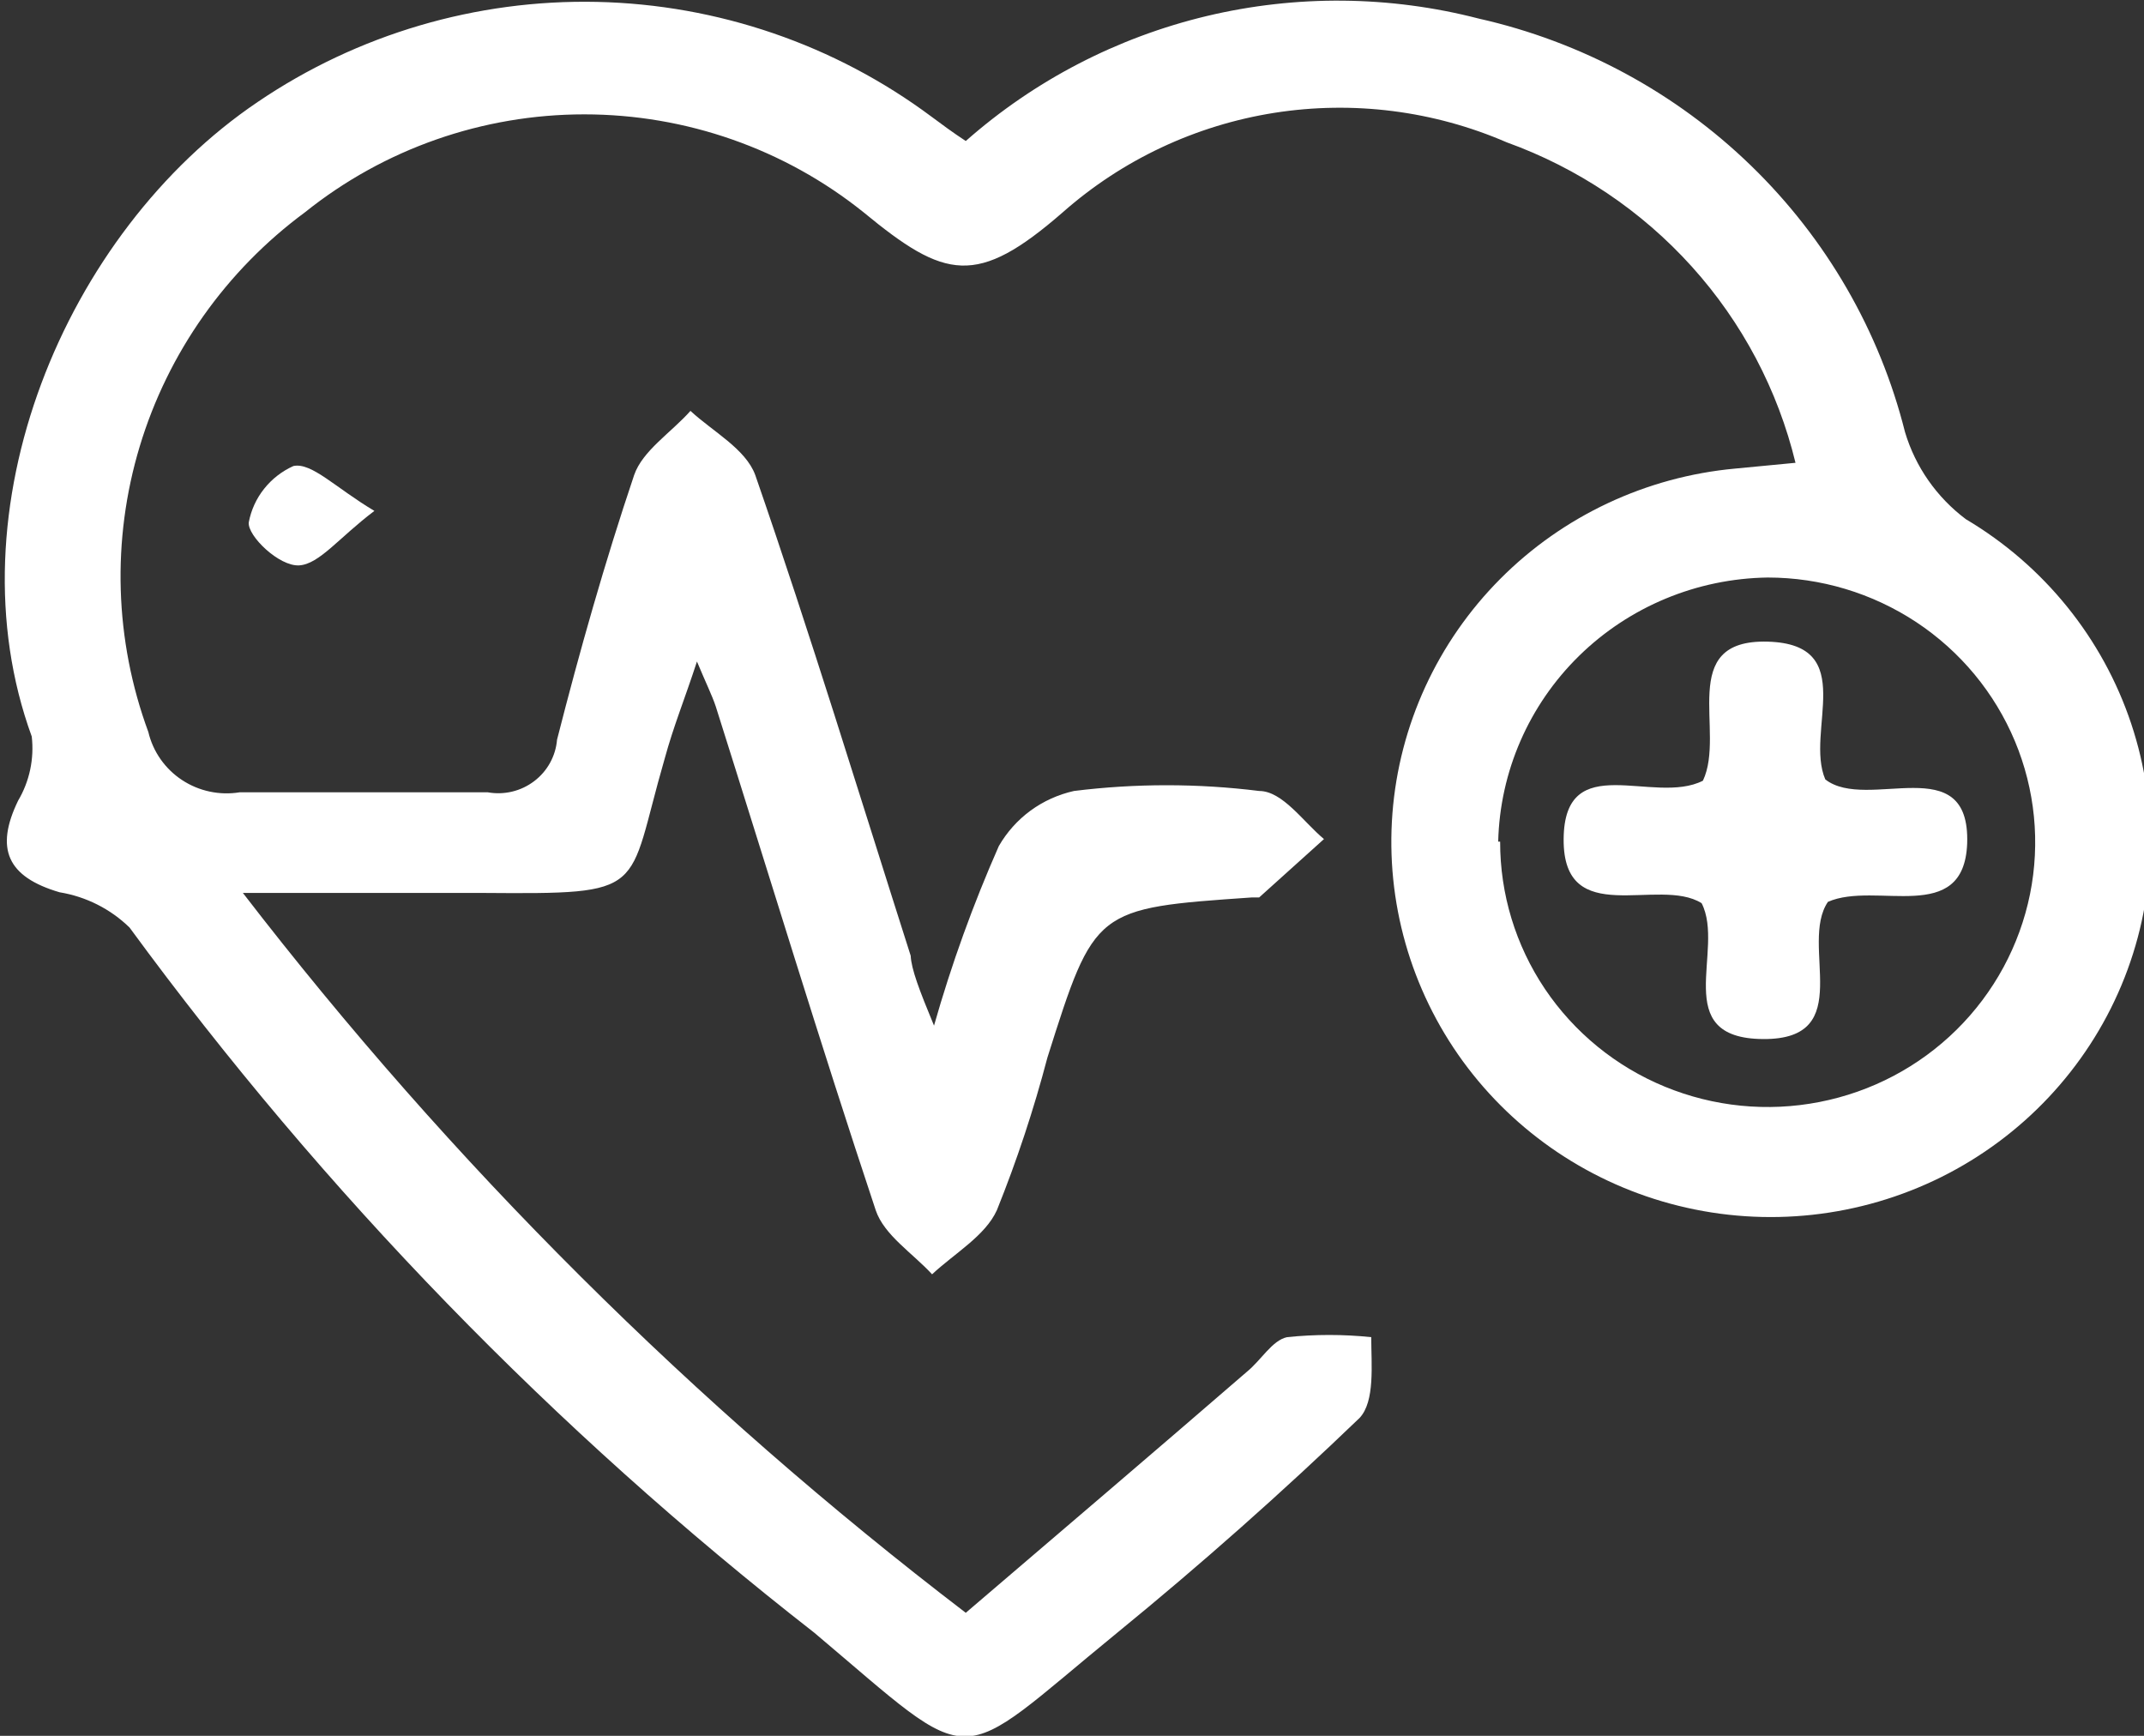 <svg width="42" height="34" viewBox="0 0 42 34" fill="none" xmlns="http://www.w3.org/2000/svg">
<rect x="0" y="0" width="42" height="34" fill="#333333" stroke="none"/>
<g clip-path="url(#clip0_490_14)">
<path d="M7.334 10.007C6.637 10.534 6.256 11.049 5.862 11.074C5.469 11.099 4.847 10.496 4.873 10.233C4.918 9.992 5.021 9.766 5.174 9.574C5.326 9.382 5.523 9.229 5.748 9.128C6.104 9.052 6.573 9.554 7.334 10.007Z" fill="white"/>
<path d="M18.297 20.089C18.638 18.889 19.062 17.715 19.566 16.573C19.722 16.302 19.933 16.065 20.186 15.879C20.44 15.693 20.73 15.562 21.038 15.493C22.243 15.343 23.462 15.343 24.667 15.493C25.124 15.493 25.53 16.096 25.936 16.435L24.667 17.578C24.667 17.578 24.578 17.578 24.527 17.578C21.444 17.791 21.444 17.791 20.518 20.716C20.251 21.732 19.921 22.73 19.528 23.705C19.3 24.207 18.703 24.546 18.259 24.96C17.879 24.546 17.32 24.194 17.155 23.705C16.064 20.428 15.062 17.126 14.021 13.836C13.945 13.61 13.831 13.384 13.653 12.957C13.412 13.698 13.197 14.213 13.019 14.866C12.258 17.49 12.752 17.515 9.441 17.49H4.758C8.835 22.783 13.596 27.523 18.919 31.59C20.784 29.995 22.612 28.438 24.426 26.869C24.705 26.643 24.921 26.253 25.213 26.191C25.761 26.134 26.314 26.134 26.862 26.191C26.862 26.73 26.939 27.446 26.634 27.773C25.111 29.237 23.529 30.639 21.888 31.979C18.615 34.653 19.211 34.728 15.95 31.979C10.857 28.009 6.343 23.361 2.538 18.168C2.164 17.803 1.685 17.562 1.167 17.477C0.14 17.176 -0.101 16.623 0.355 15.682C0.579 15.303 0.672 14.862 0.622 14.426C-0.99 10.007 1.256 4.558 5.05 1.996C7.003 0.671 9.328 -0.014 11.695 0.037C14.063 0.089 16.355 0.875 18.247 2.285C18.45 2.436 18.653 2.587 18.919 2.762C20.265 1.574 21.886 0.733 23.64 0.314C25.393 -0.104 27.224 -0.087 28.968 0.364C30.981 0.817 32.827 1.814 34.301 3.244C35.776 4.674 36.82 6.48 37.318 8.462C37.521 9.143 37.939 9.741 38.511 10.17C40.04 11.077 41.19 12.498 41.749 14.174C42.309 15.85 42.241 17.669 41.558 19.299C40.875 20.929 39.622 22.262 38.029 23.055C36.435 23.847 34.606 24.047 32.877 23.617C31.177 23.196 29.682 22.193 28.657 20.787C27.633 19.38 27.144 17.66 27.277 15.931C27.411 14.202 28.159 12.576 29.388 11.34C30.617 10.104 32.249 9.338 33.993 9.178L35.173 9.065C34.827 7.638 34.13 6.317 33.142 5.222C32.154 4.126 30.908 3.29 29.514 2.787C28.085 2.168 26.506 1.968 24.965 2.21C23.425 2.453 21.987 3.128 20.822 4.156C19.135 5.625 18.513 5.474 16.914 4.156C15.367 2.916 13.436 2.24 11.445 2.24C9.455 2.24 7.524 2.916 5.977 4.156C4.426 5.301 3.29 6.91 2.737 8.744C2.184 10.578 2.243 12.54 2.906 14.338C2.997 14.723 3.233 15.059 3.565 15.278C3.897 15.497 4.301 15.583 4.695 15.519C6.319 15.519 7.943 15.519 9.555 15.519C9.713 15.547 9.876 15.543 10.033 15.505C10.189 15.468 10.336 15.398 10.464 15.301C10.592 15.204 10.698 15.082 10.775 14.942C10.852 14.802 10.899 14.648 10.912 14.489C11.357 12.744 11.852 10.999 12.423 9.304C12.588 8.827 13.146 8.475 13.526 8.048C13.958 8.45 14.605 8.789 14.795 9.304C15.874 12.417 16.838 15.581 17.84 18.72C17.853 18.984 18.006 19.386 18.297 20.089ZM29.387 16.485C29.385 17.512 29.69 18.515 30.264 19.37C30.839 20.224 31.656 20.891 32.614 21.285C33.571 21.679 34.625 21.784 35.642 21.585C36.66 21.387 37.595 20.894 38.329 20.169C39.063 19.444 39.563 18.52 39.767 17.514C39.97 16.508 39.867 15.465 39.471 14.517C39.074 13.568 38.403 12.758 37.541 12.187C36.678 11.617 35.665 11.312 34.628 11.312C33.243 11.332 31.919 11.881 30.934 12.846C29.95 13.81 29.382 15.115 29.349 16.485H29.387Z" fill="white"/>
<path d="M33.359 15.292C33.816 14.338 32.826 12.518 34.628 12.568C36.43 12.618 35.351 14.326 35.757 15.267C36.582 15.908 38.599 14.652 38.536 16.523C38.472 18.142 36.747 17.251 35.808 17.665C35.237 18.507 36.392 20.365 34.539 20.352C32.687 20.34 33.803 18.607 33.334 17.691C32.496 17.163 30.618 18.218 30.631 16.435C30.644 14.652 32.395 15.782 33.359 15.292Z" fill="white"/>
</g>
<defs>
<clipPath id="clip0_490_14">
<rect width="42" height="34" fill="white"/>
</clipPath>
</defs>
</svg>

